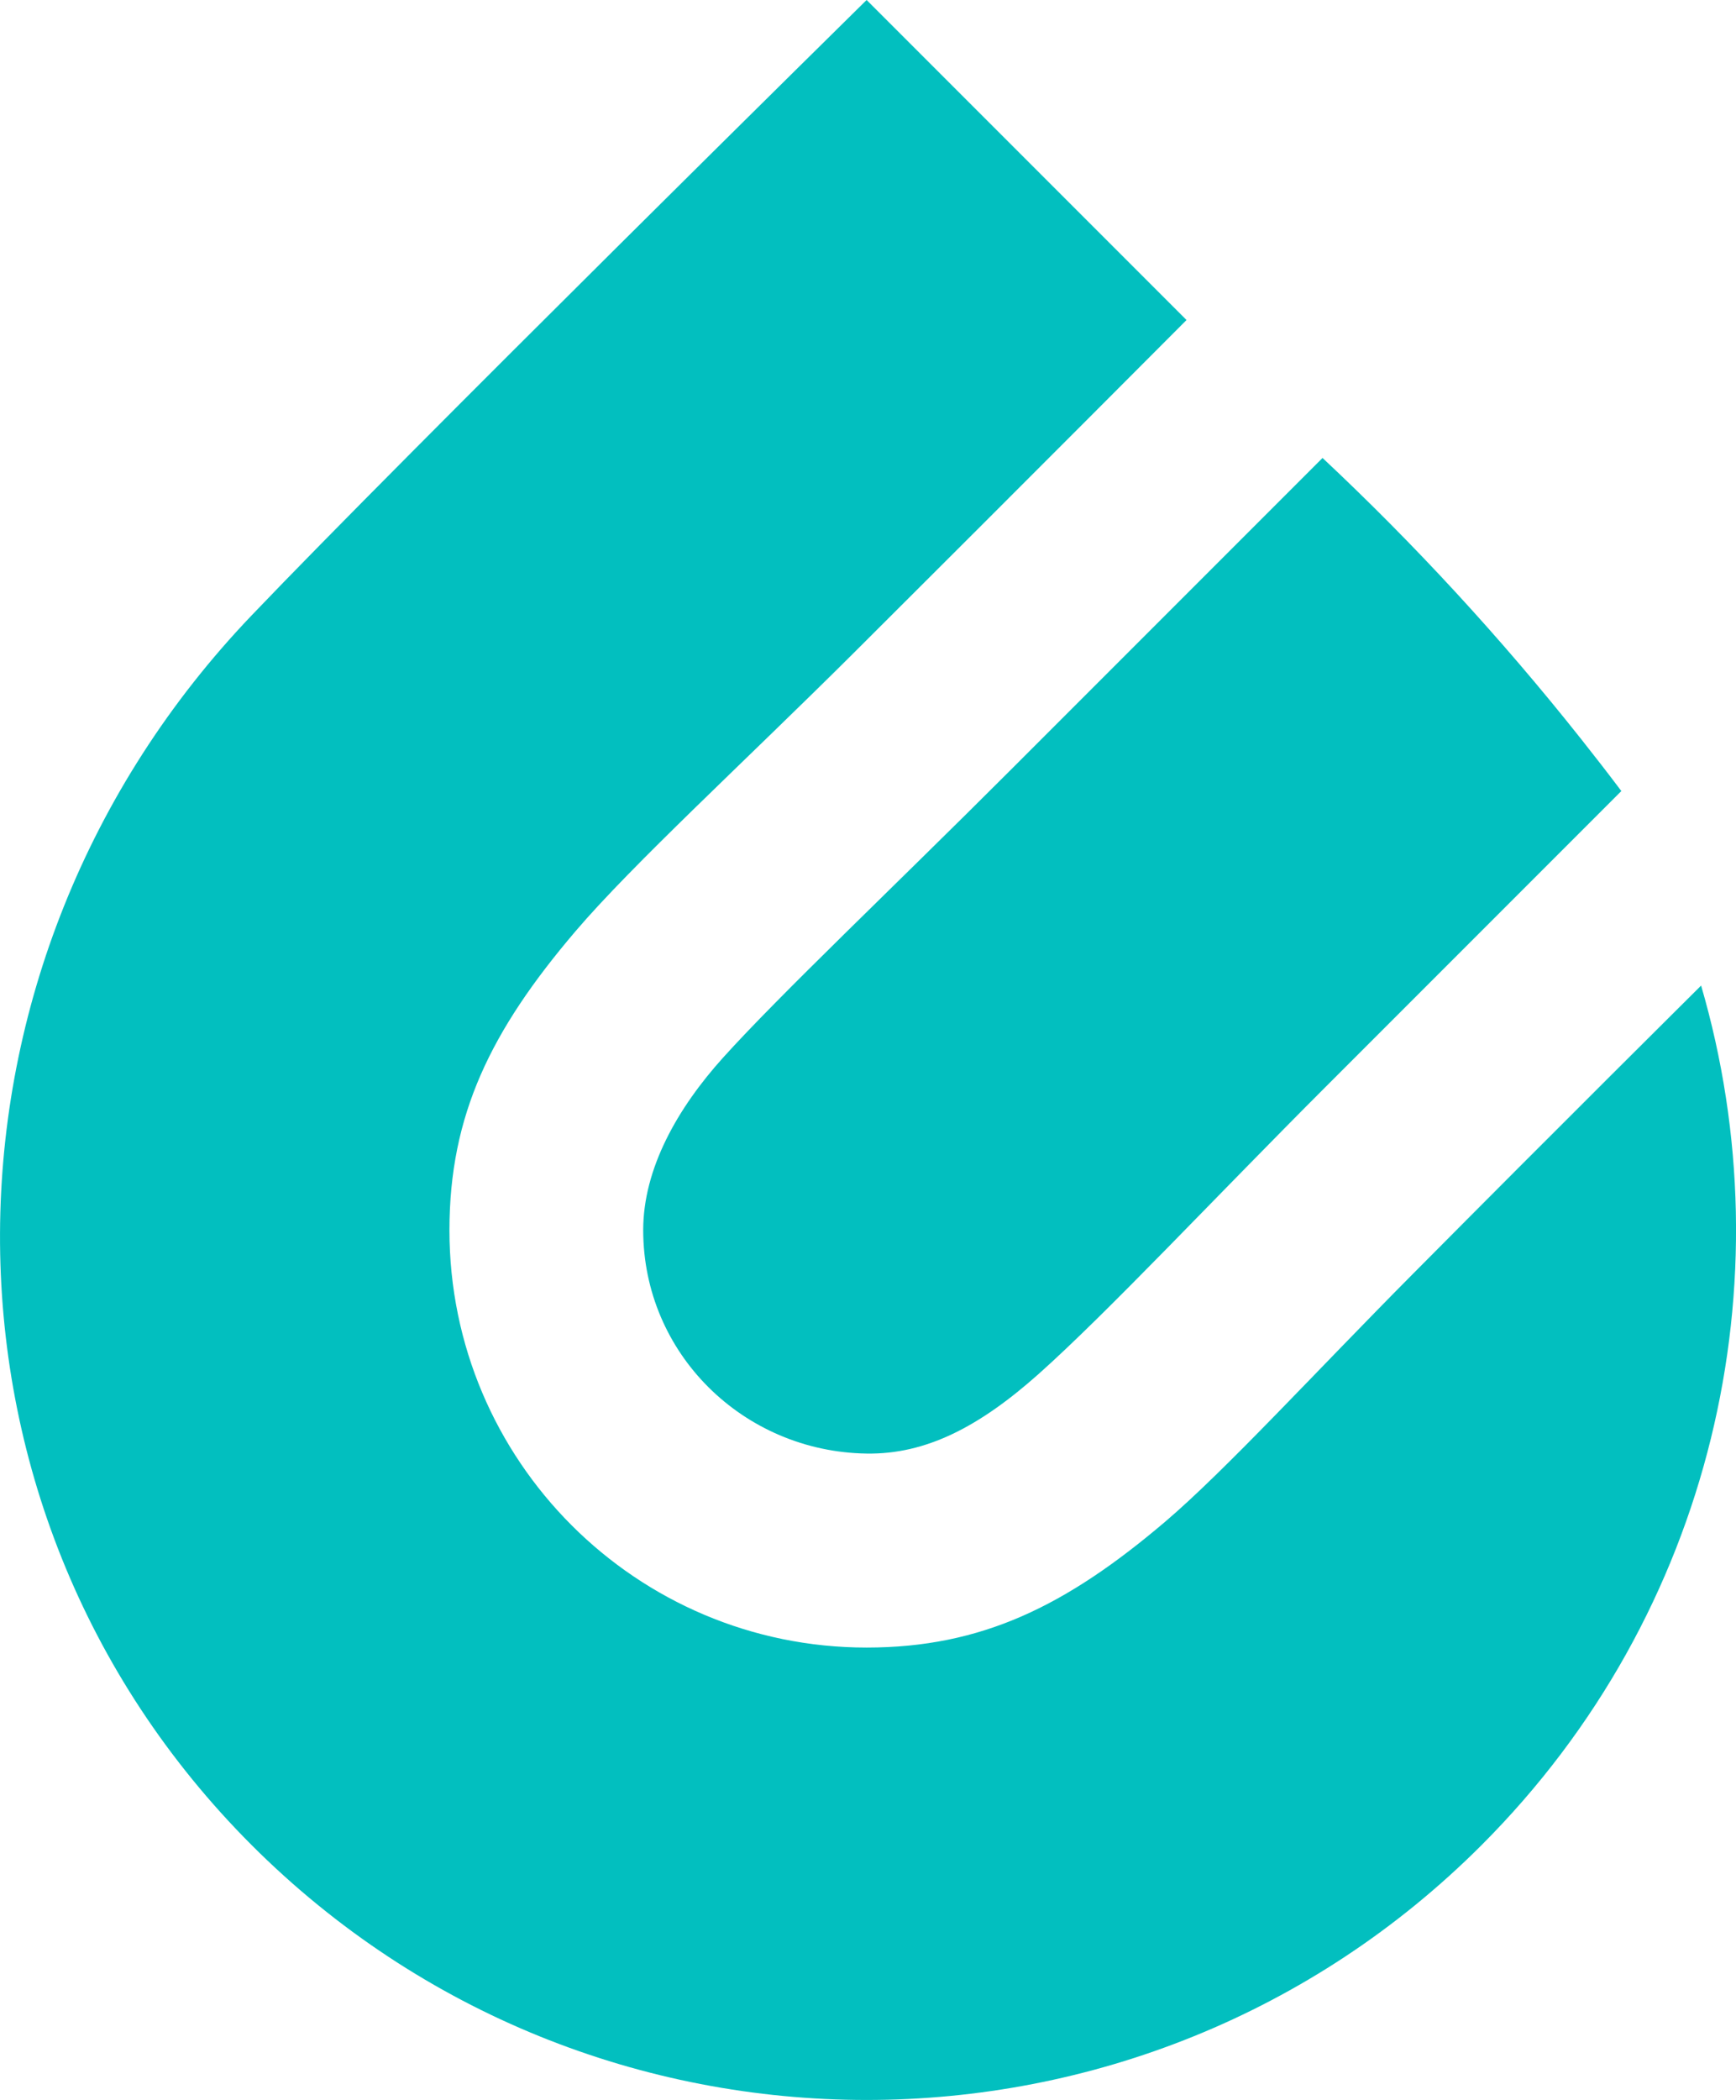 <?xml version="1.0" encoding="UTF-8"?><svg id="Turquoise" xmlns="http://www.w3.org/2000/svg" xmlns:xlink="http://www.w3.org/1999/xlink" viewBox="0 0 112.44 135.96"><defs><style>.cls-1{fill:#02bfbf;}</style></defs><g id="logoMark"><a xlink:href="47.2592156862745"><path id="logoMark__PathItem_" class="cls-1" d="M56.13,0l20.72,20.72s-10.76,10.8-21.54,21.54c-7.05,7.02-14.39,13.75-18.05,18.05-5.47,6.42-8.15,11.88-8.15,19.34,0,14.92,12.1,27.02,27.02,27.02,7.46,0,12.93-2.7,19.34-8.15,3.89-3.31,9.76-9.72,16.04-16.04,9.3-9.37,18.67-18.67,18.67-18.67,5.58,19.11,.84,40.59-14.23,55.66-10.99,10.99-25.41,16.49-39.82,16.49-14.41,0-28.82-5.5-39.82-16.49-21.99-21.99-21.5-57.17,0-79.64C26.03,29.65,56.13,0,56.13,0Z"/></a><a xlink:href="47.2592156862745"><path id="logoMark__PathItem_-2" class="cls-1" d="M105.01,51.22l-19.19,19.19c-7.22,7.22-14.07,14.55-18.53,18.53-3.87,3.45-7.33,5.23-11.16,5.17-7.99-.12-14.47-6.48-14.47-14.47,0-3.99,2.23-7.9,5.17-11.16,3.67-4.07,11.08-11.08,18.53-18.53l20.3-20.3c5.88,5.51,11.5,11.58,16.75,18.2,.88,1.11,1.75,2.23,2.6,3.36Z"/></a></g></svg>
